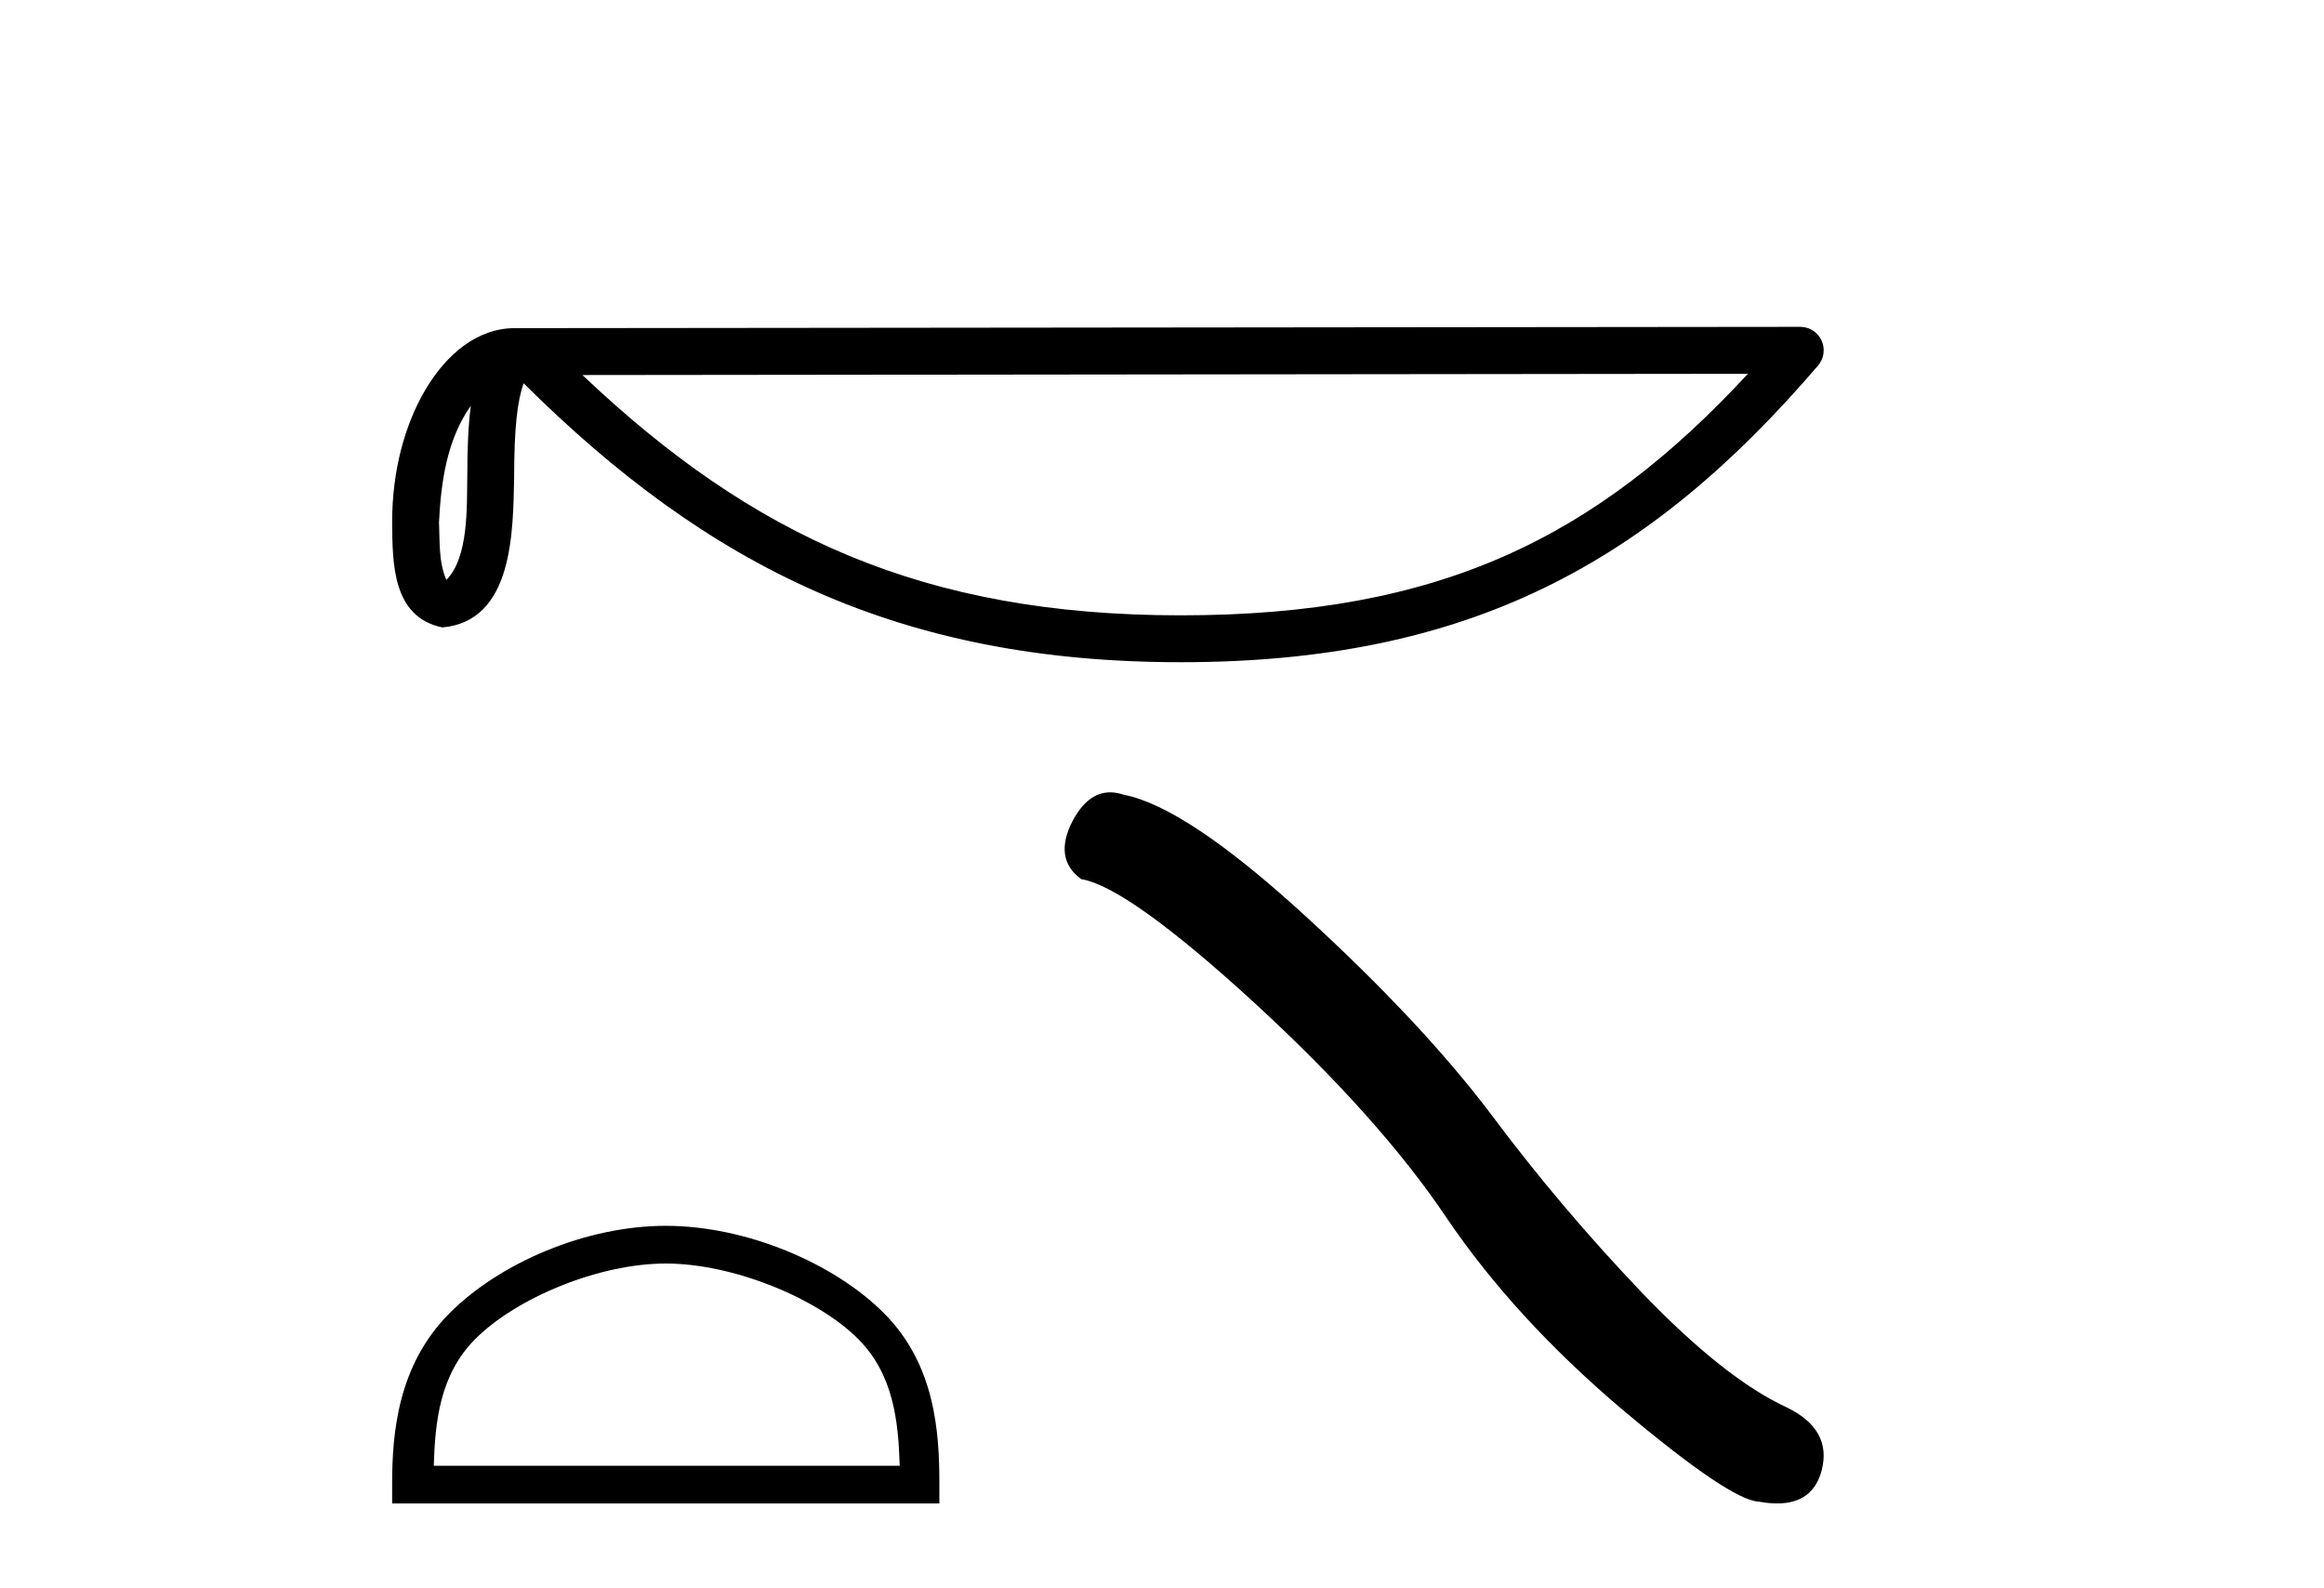 <?xml version='1.0' encoding='UTF-8' standalone='yes'?><svg xmlns='http://www.w3.org/2000/svg' xmlns:xlink='http://www.w3.org/1999/xlink' width='60.0' height='41.0' ><path d='M 12.155 10.475 C 12.089 10.986 12.064 11.587 12.064 12.321 C 12.051 13.065 12.102 14.394 11.524 14.969 C 11.32 14.506 11.357 13.973 11.334 13.479 C 11.387 12.436 11.536 11.352 12.155 10.475 ZM 45.128 9.648 C 41.192 13.898 37.155 15.884 30.484 15.884 C 23.841 15.884 19.433 13.848 15.037 9.681 L 45.128 9.648 ZM 46.478 8.437 C 46.478 8.437 46.478 8.437 46.478 8.437 L 13.286 8.471 C 12.321 8.471 11.524 9.148 10.985 10.056 C 10.447 10.965 10.124 12.16 10.124 13.479 C 10.133 14.552 10.131 15.93 11.421 16.196 C 13.255 16.033 13.244 13.718 13.274 12.321 C 13.274 11.064 13.355 10.349 13.519 9.894 C 18.292 14.638 23.24 17.094 30.484 17.094 C 37.927 17.094 42.566 14.538 46.938 9.436 C 47.091 9.256 47.127 9.003 47.028 8.788 C 46.929 8.574 46.714 8.437 46.478 8.437 Z' style='fill:#000000;stroke:none' /><path d='M 17.188 32.616 C 18.926 32.616 21.101 33.508 22.153 34.561 C 23.074 35.482 23.194 36.702 23.228 37.837 L 11.199 37.837 C 11.233 36.702 11.353 35.482 12.274 34.561 C 13.327 33.508 15.45 32.616 17.188 32.616 ZM 17.188 31.643 C 15.127 31.643 12.909 32.595 11.609 33.895 C 10.275 35.229 10.124 36.984 10.124 38.297 L 10.124 38.809 L 24.252 38.809 L 24.252 38.297 C 24.252 36.984 24.152 35.229 22.819 33.895 C 21.519 32.595 19.249 31.643 17.188 31.643 Z' style='fill:#000000;stroke:none' /><path d='M 28.662 20.453 Q 28.08 20.453 27.686 21.203 Q 27.194 22.17 27.915 22.694 Q 29.111 22.891 32.37 25.872 Q 35.614 28.853 37.35 31.441 Q 39.103 34.029 41.887 36.388 Q 44.672 38.73 45.409 38.763 Q 45.664 38.809 45.881 38.809 Q 46.805 38.809 47.03 37.96 Q 47.309 36.895 46.113 36.322 Q 44.524 35.585 42.411 33.39 Q 40.298 31.179 38.513 28.787 Q 36.711 26.396 33.664 23.611 Q 30.618 20.827 29.013 20.515 Q 28.829 20.453 28.662 20.453 Z' style='fill:#000000;stroke:none' /></svg>
